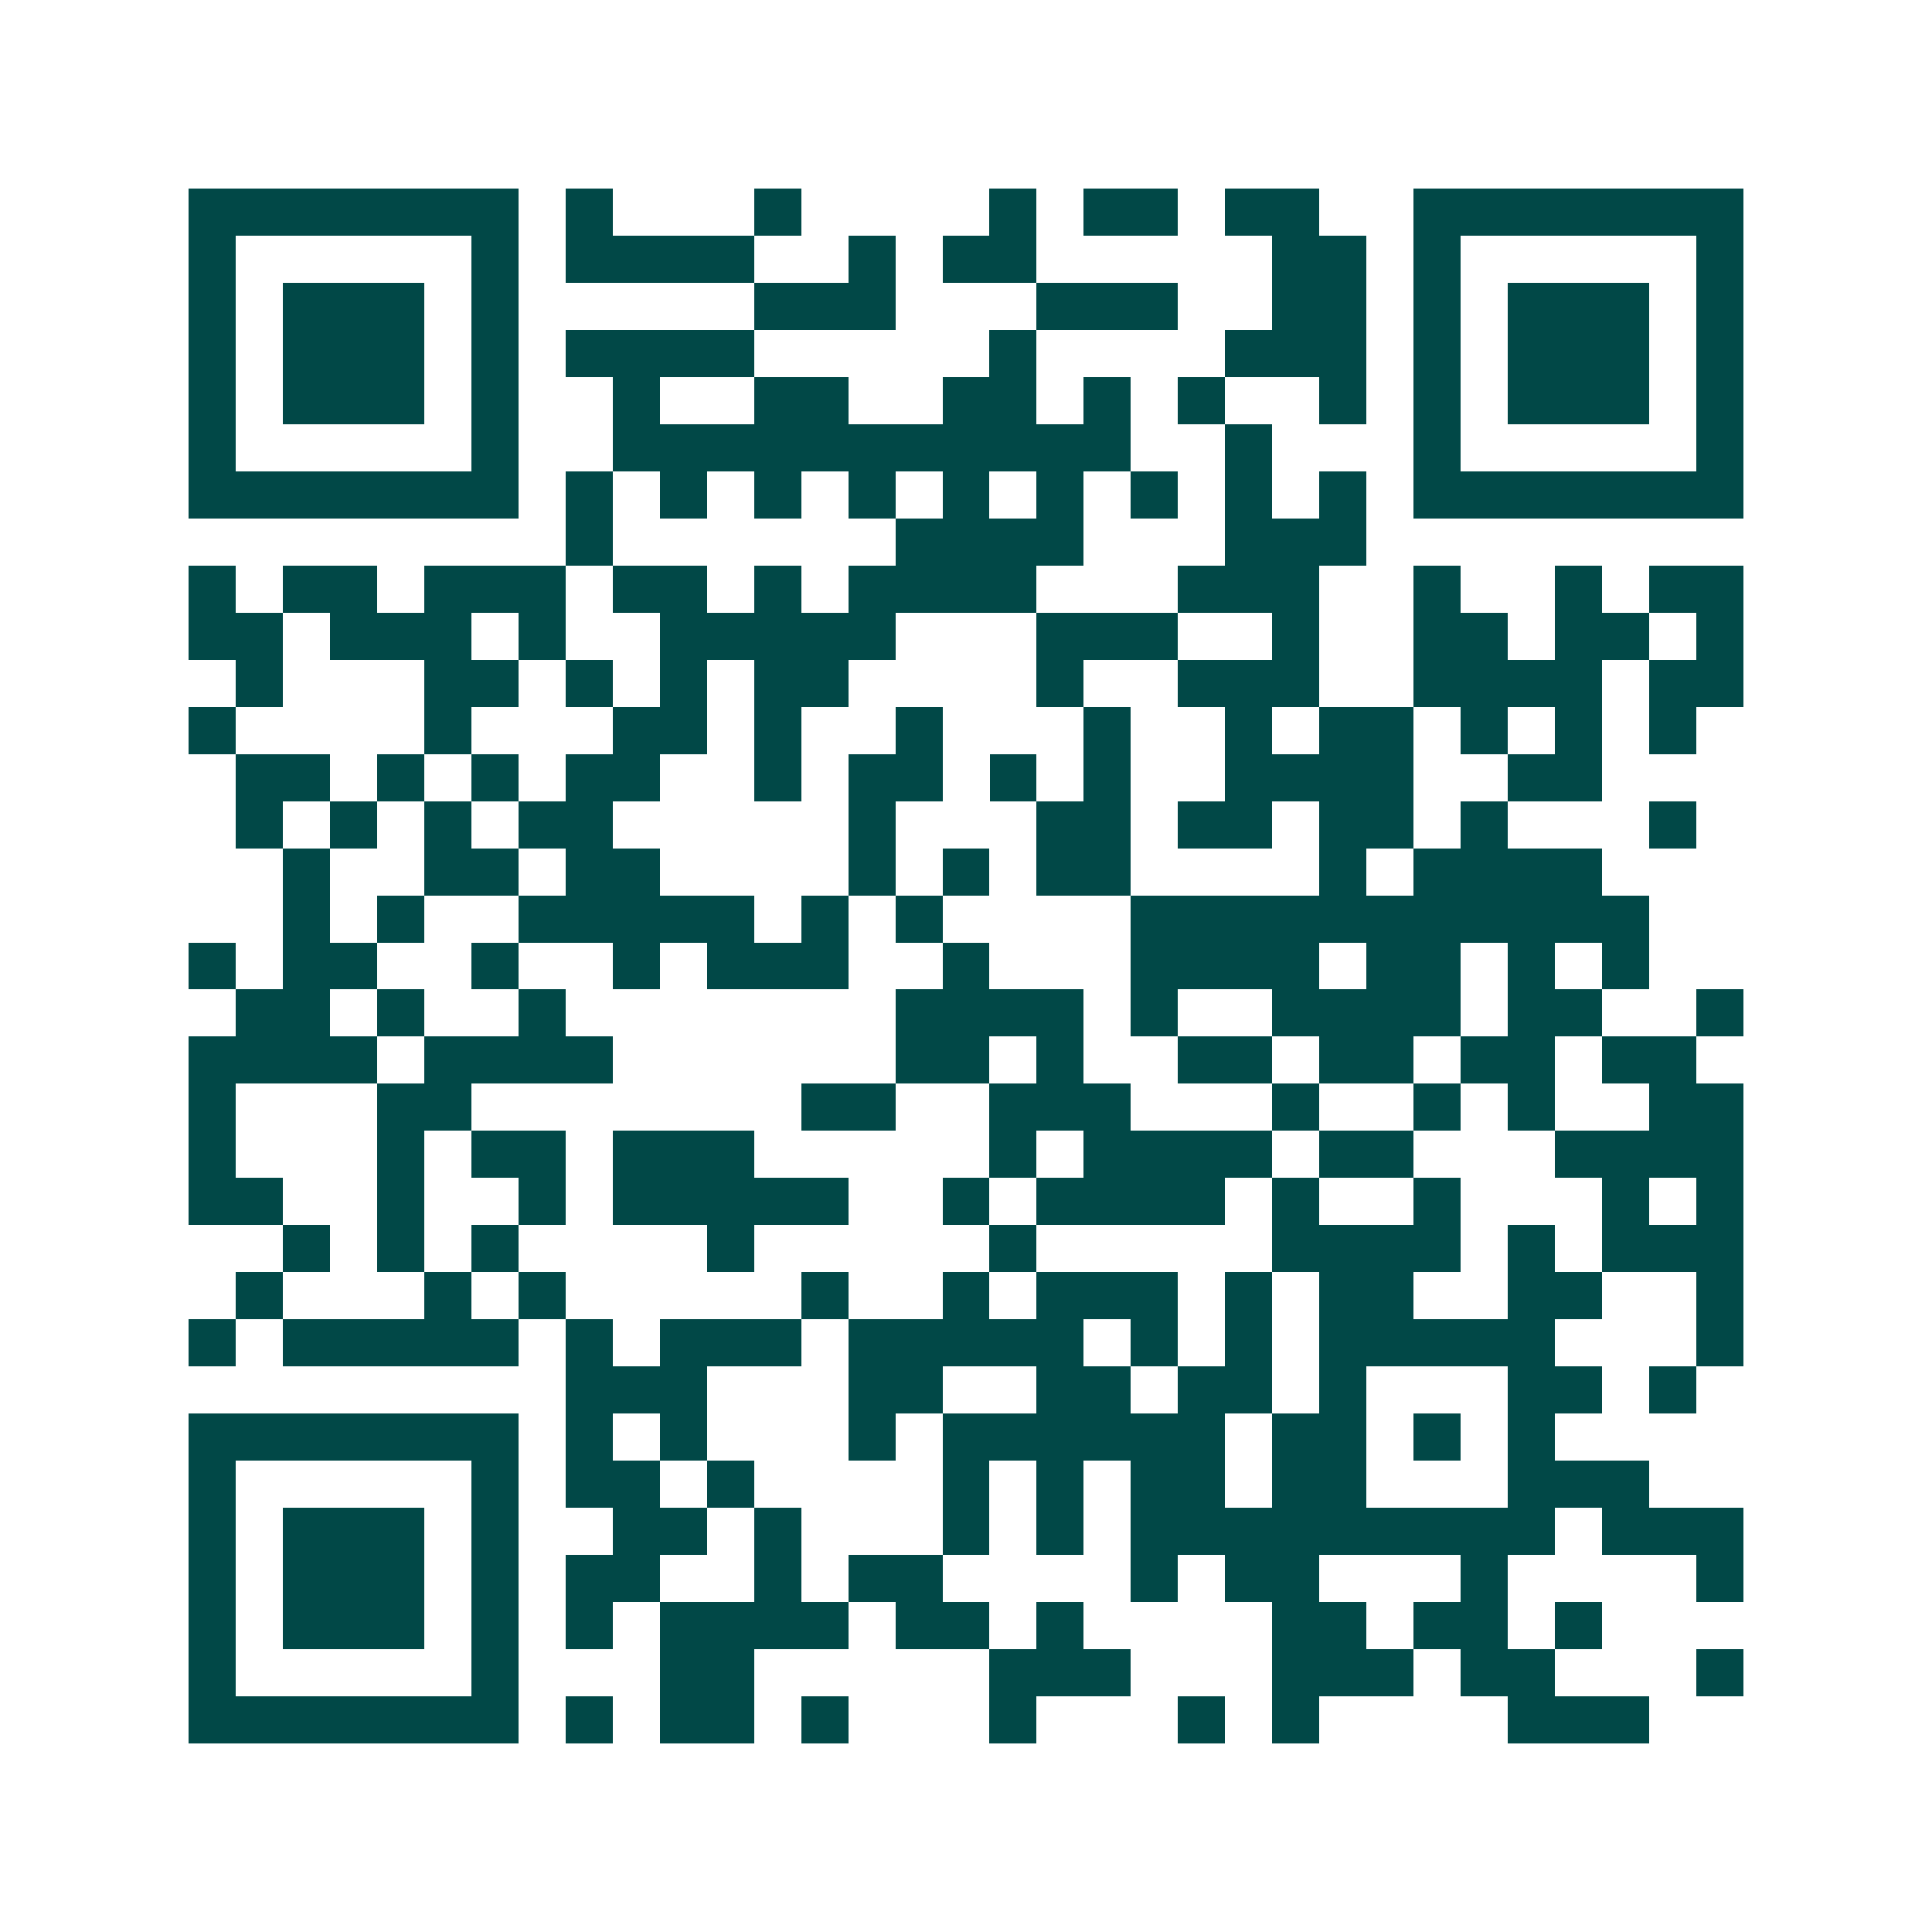 <svg xmlns="http://www.w3.org/2000/svg" width="200" height="200" viewBox="0 0 41 41" shape-rendering="crispEdges"><path fill="#ffffff" d="M0 0h41v41H0z"/><path stroke="#014847" d="M4 4.5h7m1 0h1m3 0h1m4 0h1m1 0h2m1 0h2m2 0h7M4 5.5h1m5 0h1m1 0h4m2 0h1m1 0h2m5 0h2m1 0h1m5 0h1M4 6.5h1m1 0h3m1 0h1m5 0h3m3 0h3m2 0h2m1 0h1m1 0h3m1 0h1M4 7.5h1m1 0h3m1 0h1m1 0h4m5 0h1m4 0h3m1 0h1m1 0h3m1 0h1M4 8.5h1m1 0h3m1 0h1m2 0h1m2 0h2m2 0h2m1 0h1m1 0h1m2 0h1m1 0h1m1 0h3m1 0h1M4 9.5h1m5 0h1m2 0h11m2 0h1m3 0h1m5 0h1M4 10.5h7m1 0h1m1 0h1m1 0h1m1 0h1m1 0h1m1 0h1m1 0h1m1 0h1m1 0h1m1 0h7M12 11.5h1m6 0h4m3 0h3M4 12.5h1m1 0h2m1 0h3m1 0h2m1 0h1m1 0h4m3 0h3m2 0h1m2 0h1m1 0h2M4 13.5h2m1 0h3m1 0h1m2 0h5m3 0h3m2 0h1m2 0h2m1 0h2m1 0h1M5 14.5h1m3 0h2m1 0h1m1 0h1m1 0h2m4 0h1m2 0h3m2 0h4m1 0h2M4 15.5h1m4 0h1m3 0h2m1 0h1m2 0h1m3 0h1m2 0h1m1 0h2m1 0h1m1 0h1m1 0h1M5 16.5h2m1 0h1m1 0h1m1 0h2m2 0h1m1 0h2m1 0h1m1 0h1m2 0h4m2 0h2M5 17.5h1m1 0h1m1 0h1m1 0h2m5 0h1m3 0h2m1 0h2m1 0h2m1 0h1m3 0h1M6 18.5h1m2 0h2m1 0h2m4 0h1m1 0h1m1 0h2m4 0h1m1 0h4M6 19.5h1m1 0h1m2 0h5m1 0h1m1 0h1m4 0h11M4 20.5h1m1 0h2m2 0h1m2 0h1m1 0h3m2 0h1m3 0h4m1 0h2m1 0h1m1 0h1M5 21.5h2m1 0h1m2 0h1m7 0h4m1 0h1m2 0h4m1 0h2m2 0h1M4 22.5h4m1 0h4m6 0h2m1 0h1m2 0h2m1 0h2m1 0h2m1 0h2M4 23.5h1m3 0h2m7 0h2m2 0h3m3 0h1m2 0h1m1 0h1m2 0h2M4 24.5h1m3 0h1m1 0h2m1 0h3m5 0h1m1 0h4m1 0h2m3 0h4M4 25.5h2m2 0h1m2 0h1m1 0h5m2 0h1m1 0h4m1 0h1m2 0h1m3 0h1m1 0h1M6 26.5h1m1 0h1m1 0h1m4 0h1m5 0h1m5 0h4m1 0h1m1 0h3M5 27.5h1m3 0h1m1 0h1m5 0h1m2 0h1m1 0h3m1 0h1m1 0h2m2 0h2m2 0h1M4 28.5h1m1 0h5m1 0h1m1 0h3m1 0h5m1 0h1m1 0h1m1 0h5m3 0h1M12 29.5h3m3 0h2m2 0h2m1 0h2m1 0h1m3 0h2m1 0h1M4 30.5h7m1 0h1m1 0h1m3 0h1m1 0h6m1 0h2m1 0h1m1 0h1M4 31.5h1m5 0h1m1 0h2m1 0h1m4 0h1m1 0h1m1 0h2m1 0h2m3 0h3M4 32.5h1m1 0h3m1 0h1m2 0h2m1 0h1m3 0h1m1 0h1m1 0h9m1 0h3M4 33.5h1m1 0h3m1 0h1m1 0h2m2 0h1m1 0h2m4 0h1m1 0h2m3 0h1m4 0h1M4 34.5h1m1 0h3m1 0h1m1 0h1m1 0h4m1 0h2m1 0h1m4 0h2m1 0h2m1 0h1M4 35.5h1m5 0h1m3 0h2m5 0h3m3 0h3m1 0h2m3 0h1M4 36.5h7m1 0h1m1 0h2m1 0h1m3 0h1m3 0h1m1 0h1m4 0h3"/></svg>
